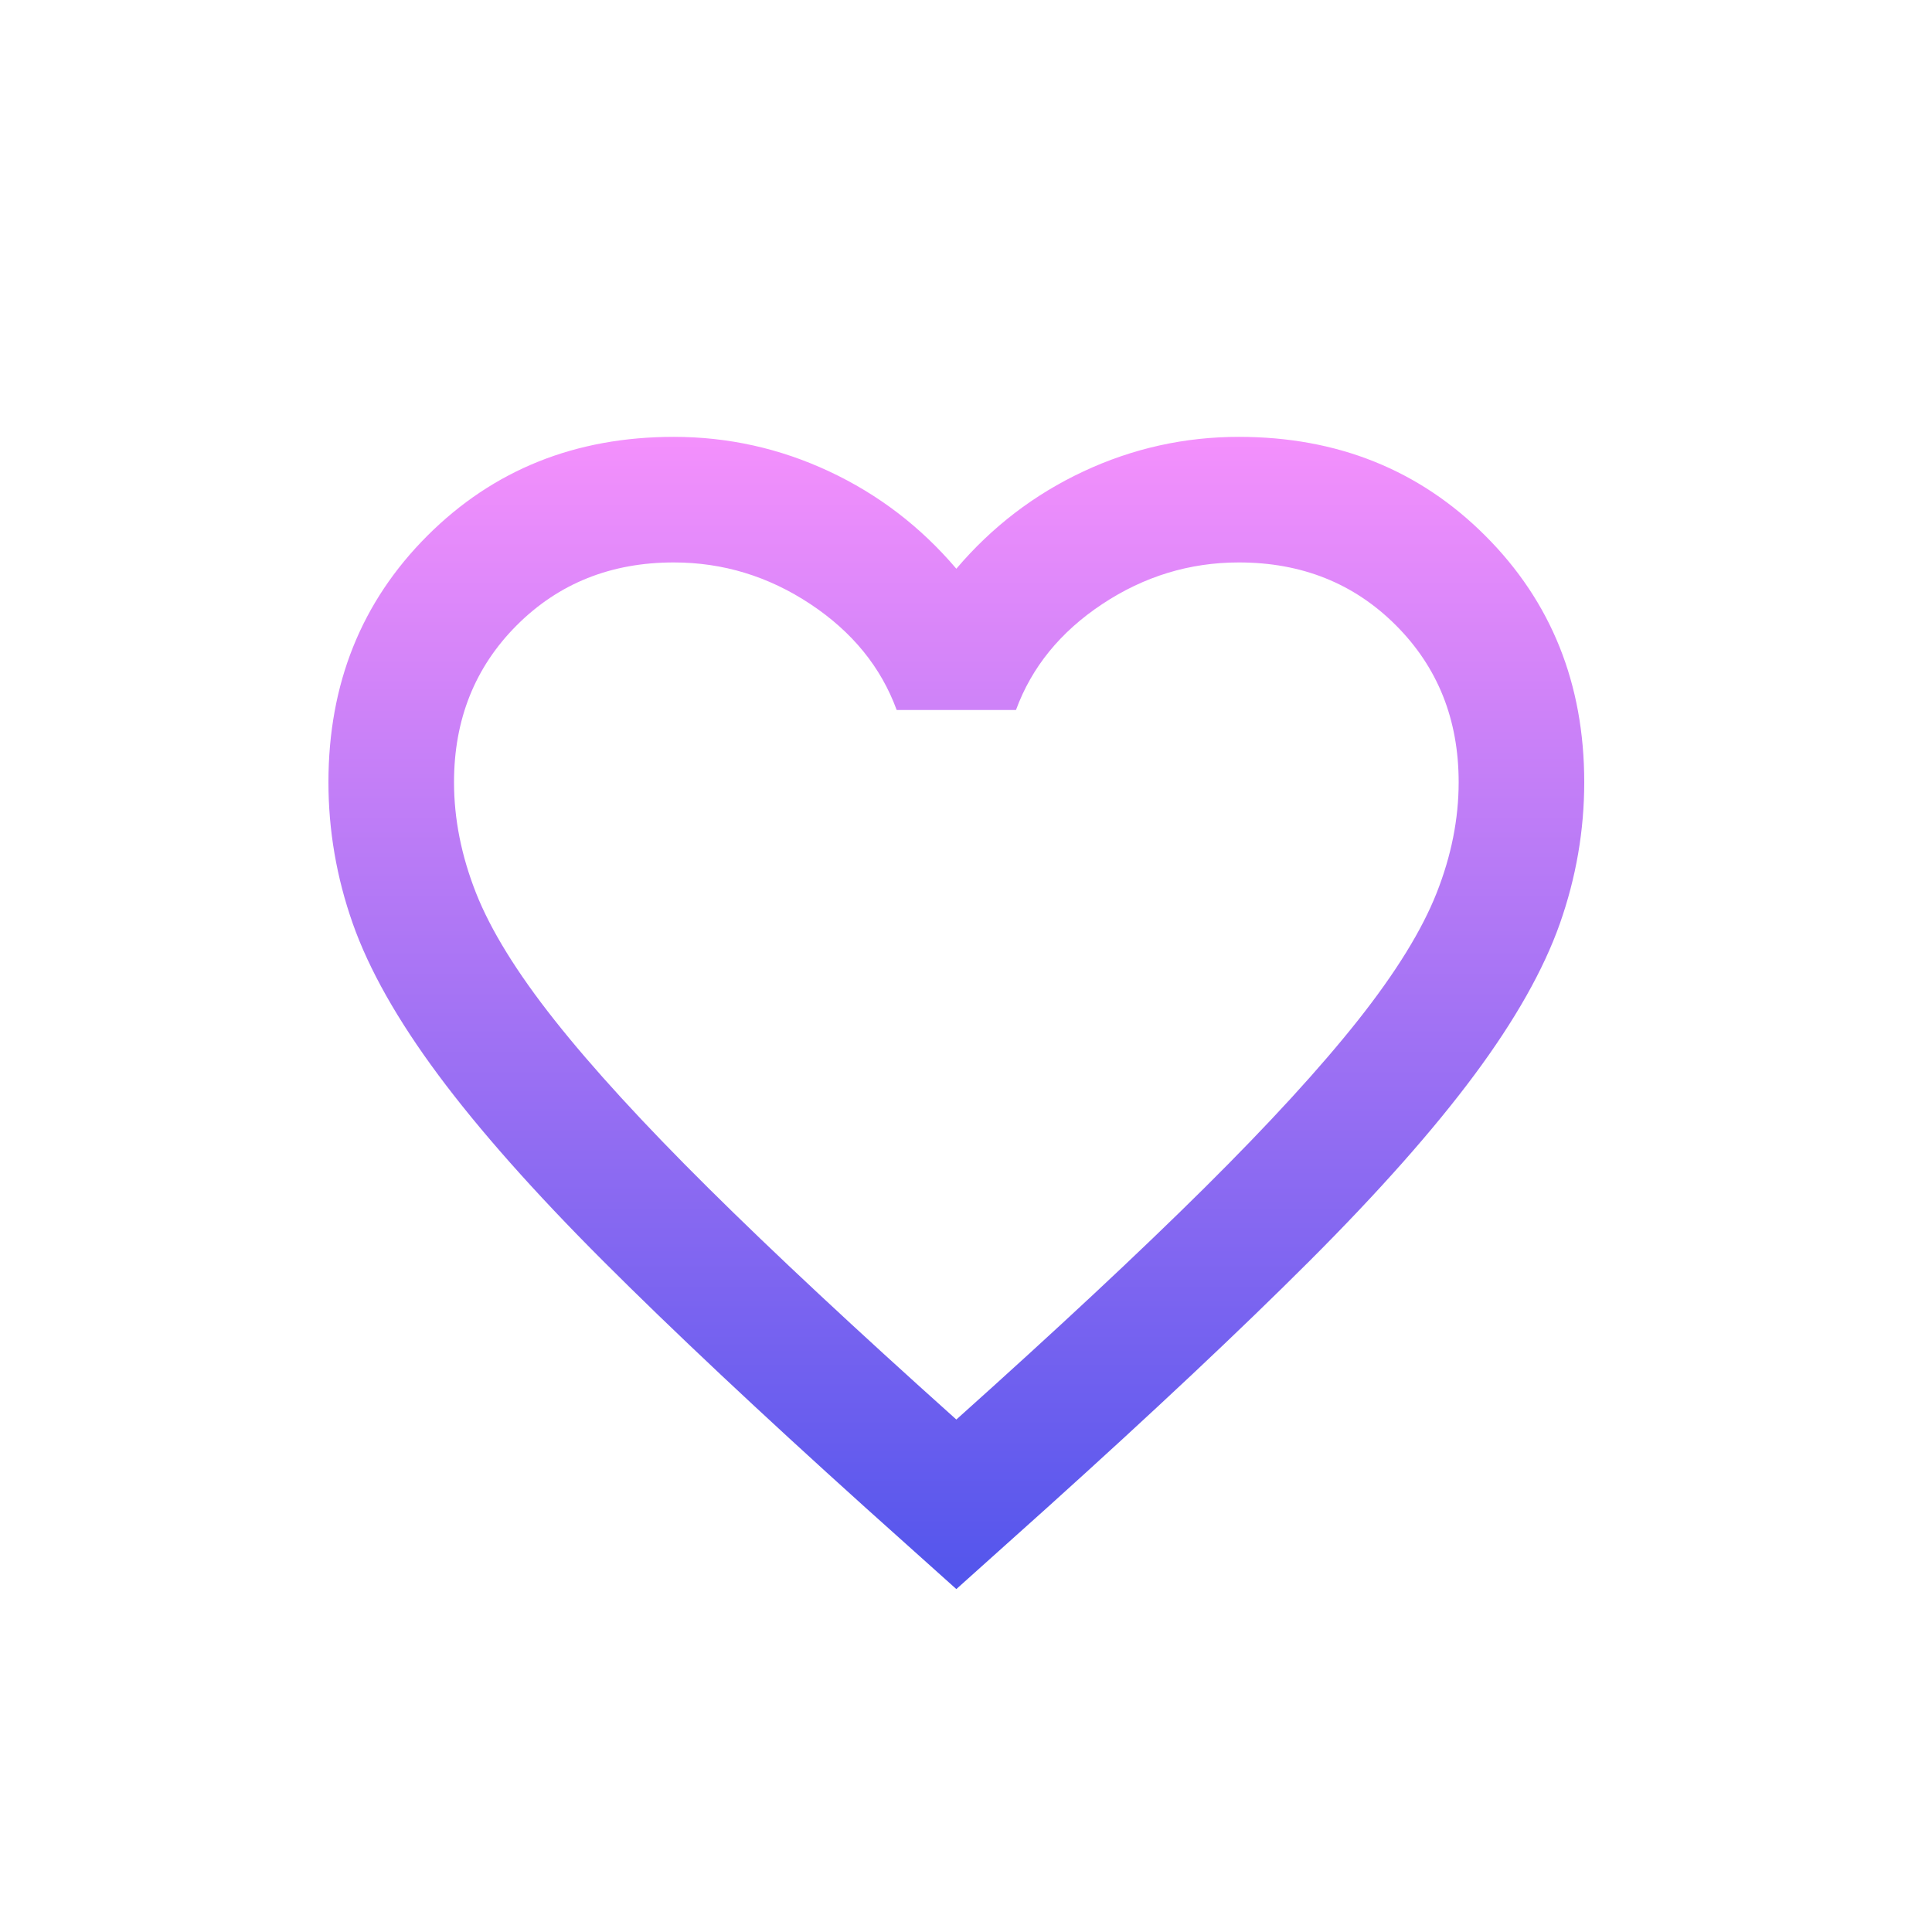 <svg width="67" height="67" viewBox="0 0 67 67" fill="none" xmlns="http://www.w3.org/2000/svg">
<path d="M33.165 55.108L30.007 52.277C26.342 48.974 23.311 46.125 20.916 43.73C18.521 41.335 16.616 39.184 15.2 37.279C13.785 35.374 12.796 33.623 12.233 32.026C11.671 30.429 11.39 28.796 11.39 27.127C11.39 23.715 12.533 20.866 14.819 18.58C17.106 16.294 19.954 15.15 23.366 15.15C25.253 15.15 27.049 15.55 28.755 16.348C30.461 17.146 31.931 18.271 33.165 19.723C34.399 18.271 35.868 17.146 37.574 16.348C39.28 15.55 41.076 15.15 42.963 15.15C46.375 15.15 49.224 16.294 51.51 18.58C53.797 20.866 54.94 23.715 54.94 27.127C54.94 28.796 54.658 30.429 54.096 32.026C53.533 33.623 52.544 35.374 51.129 37.279C49.714 39.184 47.808 41.335 45.413 43.73C43.018 46.125 39.987 48.974 36.322 52.277L33.165 55.108ZM33.165 49.228C36.649 46.107 39.516 43.431 41.766 41.199C44.016 38.967 45.794 37.025 47.101 35.374C48.407 33.723 49.314 32.253 49.822 30.965C50.331 29.676 50.585 28.397 50.585 27.127C50.585 24.949 49.859 23.135 48.407 21.683C46.956 20.231 45.141 19.505 42.963 19.505C41.258 19.505 39.679 19.986 38.227 20.948C36.776 21.91 35.778 23.135 35.233 24.622H31.096C30.552 23.135 29.554 21.91 28.102 20.948C26.65 19.986 25.072 19.505 23.366 19.505C21.188 19.505 19.374 20.231 17.922 21.683C16.471 23.135 15.745 24.949 15.745 27.127C15.745 28.397 15.999 29.676 16.507 30.965C17.015 32.253 17.922 33.723 19.229 35.374C20.535 37.025 22.313 38.967 24.564 41.199C26.814 43.431 29.681 46.107 33.165 49.228Z" fill="url(#paint0_linear_127_5794)"/>
<defs>
<linearGradient id="paint0_linear_127_5794" x1="33.165" y1="15.15" x2="33.165" y2="55.108" gradientUnits="userSpaceOnUse">
<stop stop-color="#F490FC"/>
<stop offset="1" stop-color="#5255EC"/>
</linearGradient>
</defs>
</svg>
